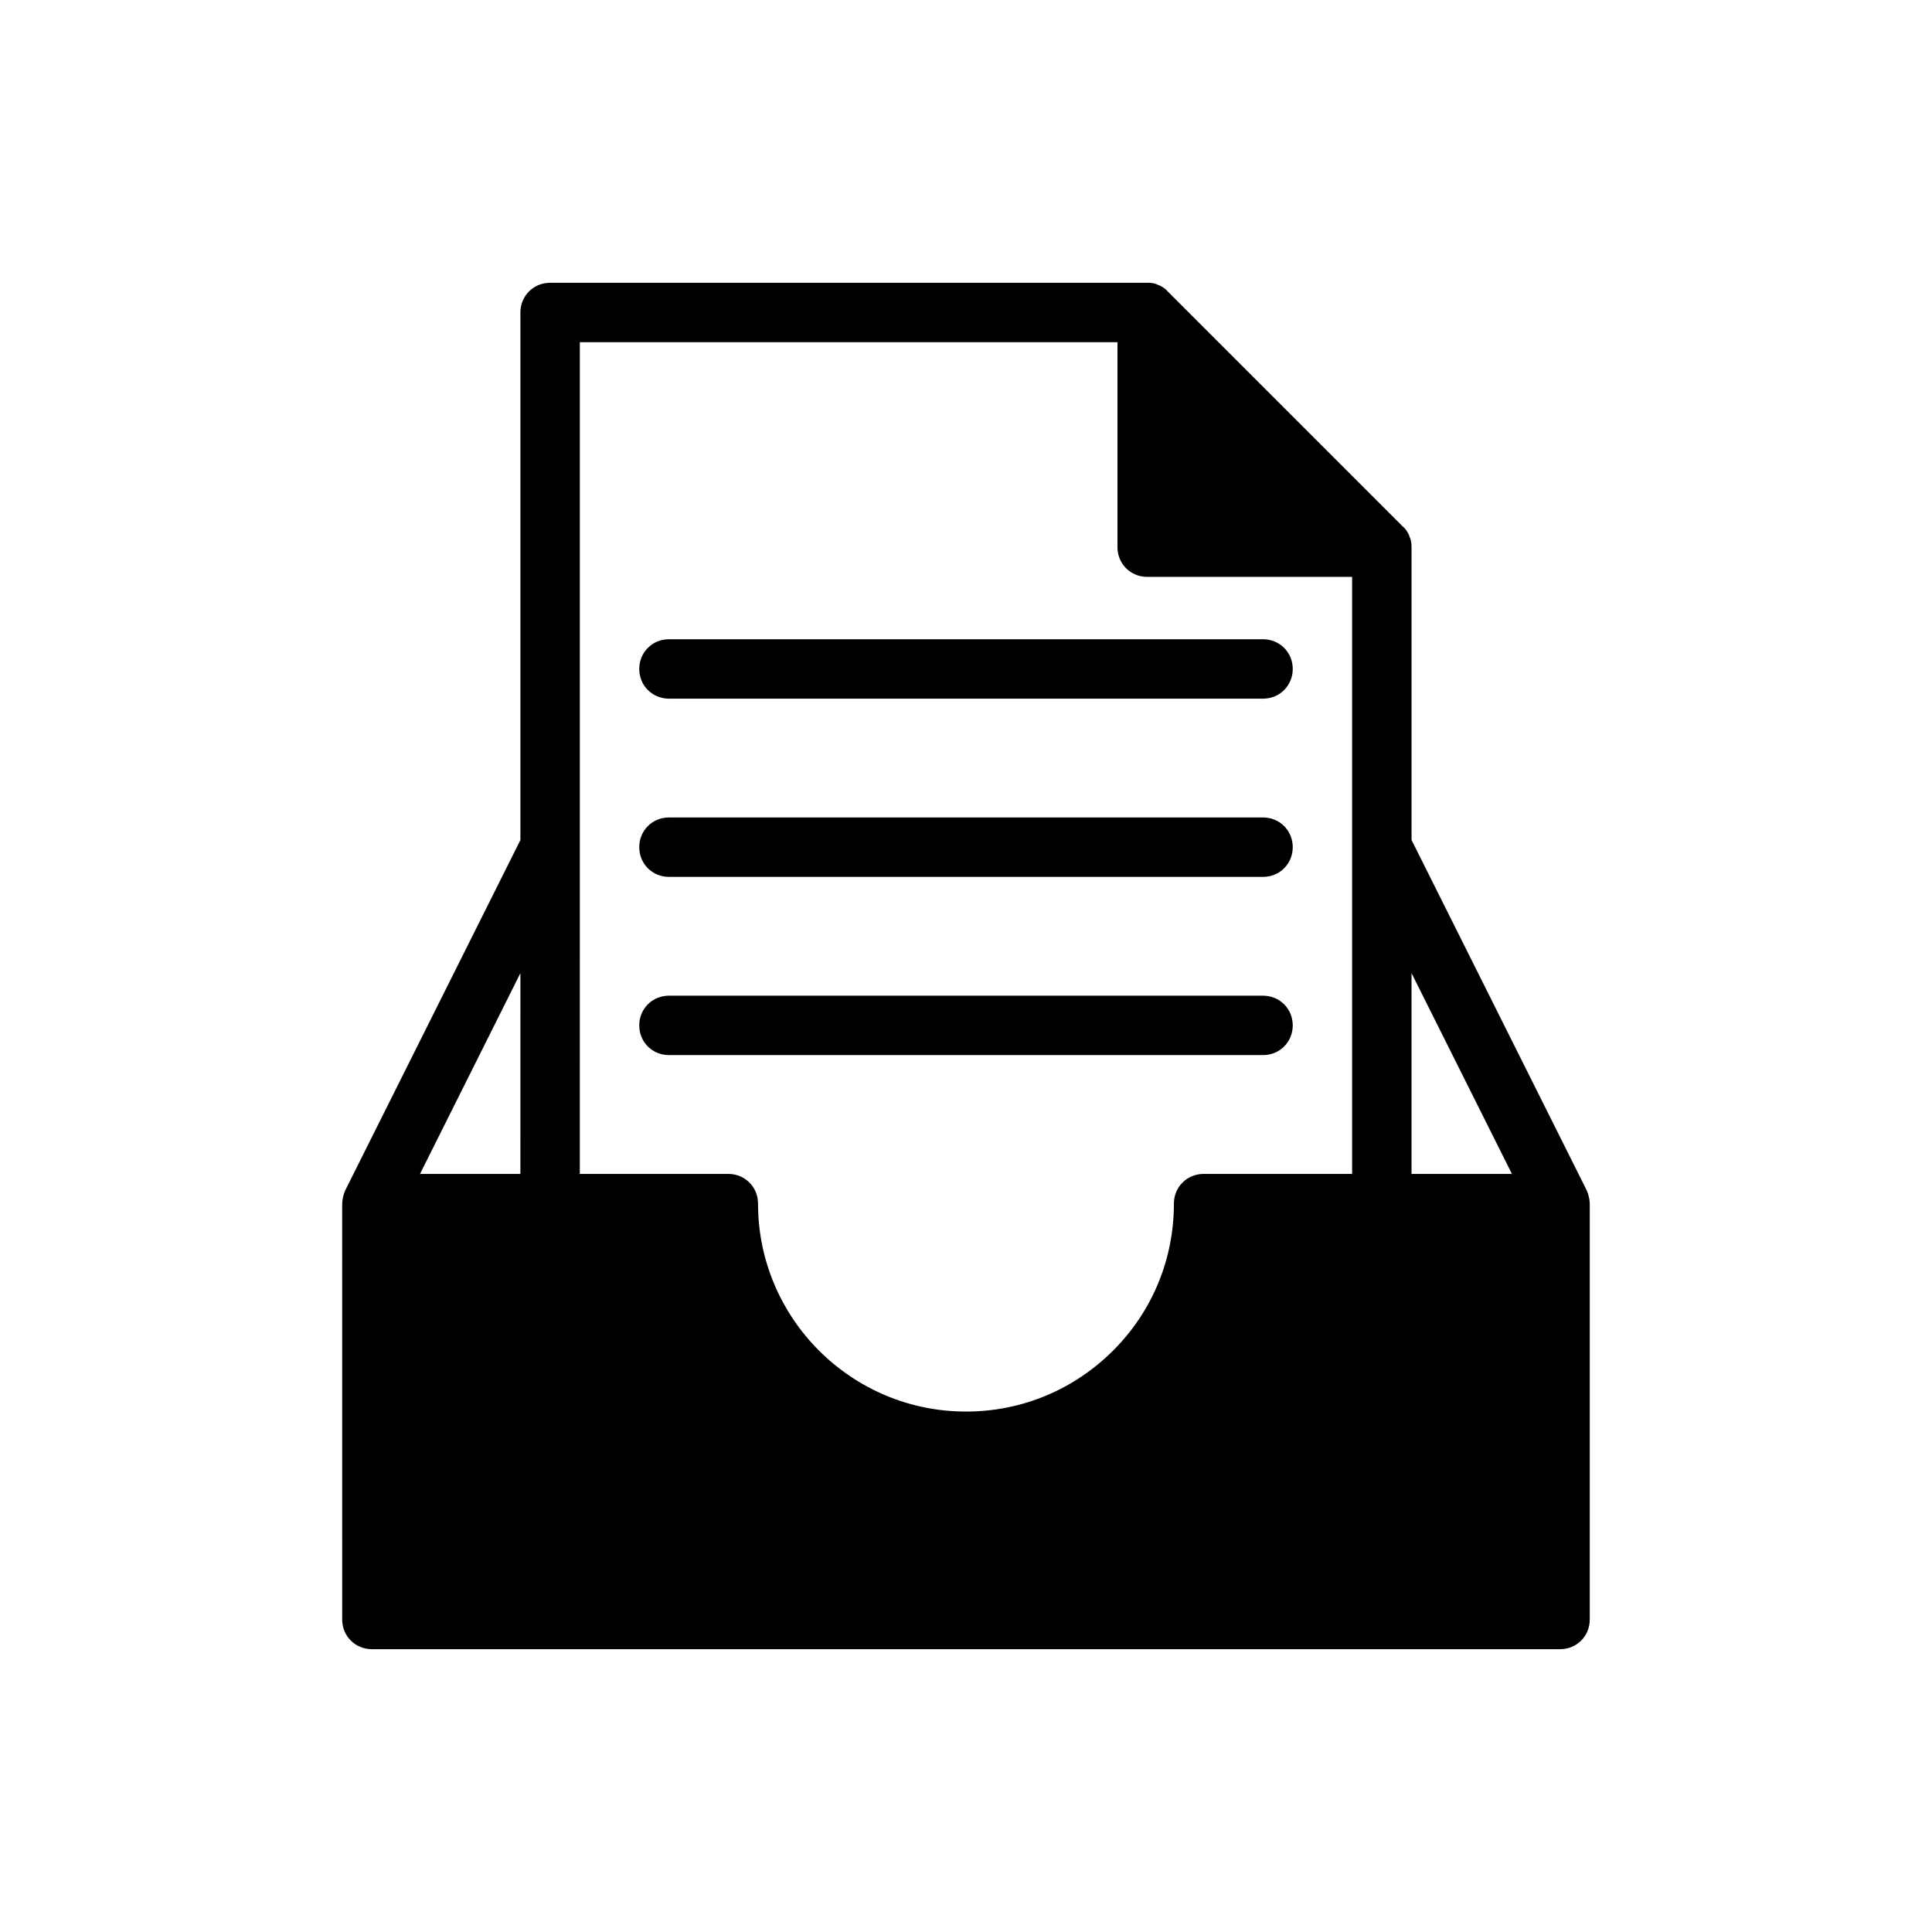 <?xml version="1.0" encoding="UTF-8"?>
<!-- The Best Svg Icon site in the world: iconSvg.co, Visit us! https://iconsvg.co -->
<svg fill="#000000" width="800px" height="800px" version="1.1" viewBox="144 144 512 512" xmlns="http://www.w3.org/2000/svg">
 <g>
  <path d="m564.52 459.51-46.445-92.891v-77.617c0-1.102-0.156-2.047-0.629-2.992v-0.156c-0.473-0.945-0.945-1.73-1.73-2.363l-61.086-61.086-1.105-1.102c-0.629-0.789-1.418-1.258-2.363-1.73h-0.156c-0.789-0.473-1.73-0.629-2.676-0.629h-0.316l-158.23-0.004c-4.406 0-7.871 3.465-7.871 7.871v139.81l-46.445 92.891c-0.473 1.102-0.789 2.363-0.789 3.621l0.004 110.05c0 4.41 3.465 7.871 7.871 7.871h314.88c4.41 0 7.871-3.465 7.871-7.871v-110.05c0-1.262-0.316-2.519-0.789-3.621zm-266.86-91v-133.82h142.48v54.316c0 4.41 3.465 7.871 7.871 7.871h54.316v158.23l-39.359-0.004c-4.41 0-7.871 3.465-7.871 7.871 0 14.641-5.668 28.496-16.059 38.887-10.547 10.547-24.402 16.215-39.047 16.215-30.387 0-55.105-24.719-55.105-55.105 0-4.41-3.465-7.871-7.871-7.871l-39.359 0.004zm220.41 33.375 26.609 53.215h-26.609zm-236.16 53.215h-26.605l26.609-53.215z"/>
  <path d="m321.28 329.15h157.44c4.41 0 7.871-3.465 7.871-7.871 0-4.41-3.465-7.871-7.871-7.871h-157.44c-4.41 0-7.871 3.465-7.871 7.871 0 4.41 3.465 7.871 7.871 7.871z"/>
  <path d="m321.28 376.38h157.44c4.41 0 7.871-3.465 7.871-7.871 0-4.41-3.465-7.871-7.871-7.871l-157.44-0.004c-4.41 0-7.871 3.465-7.871 7.871 0 4.41 3.465 7.875 7.871 7.875z"/>
  <path d="m486.59 415.74c0-4.41-3.465-7.871-7.871-7.871h-157.44c-4.41 0-7.871 3.465-7.871 7.871 0 4.41 3.465 7.871 7.871 7.871h157.44c4.41 0 7.871-3.461 7.871-7.871z"/>
 </g>
</svg>
